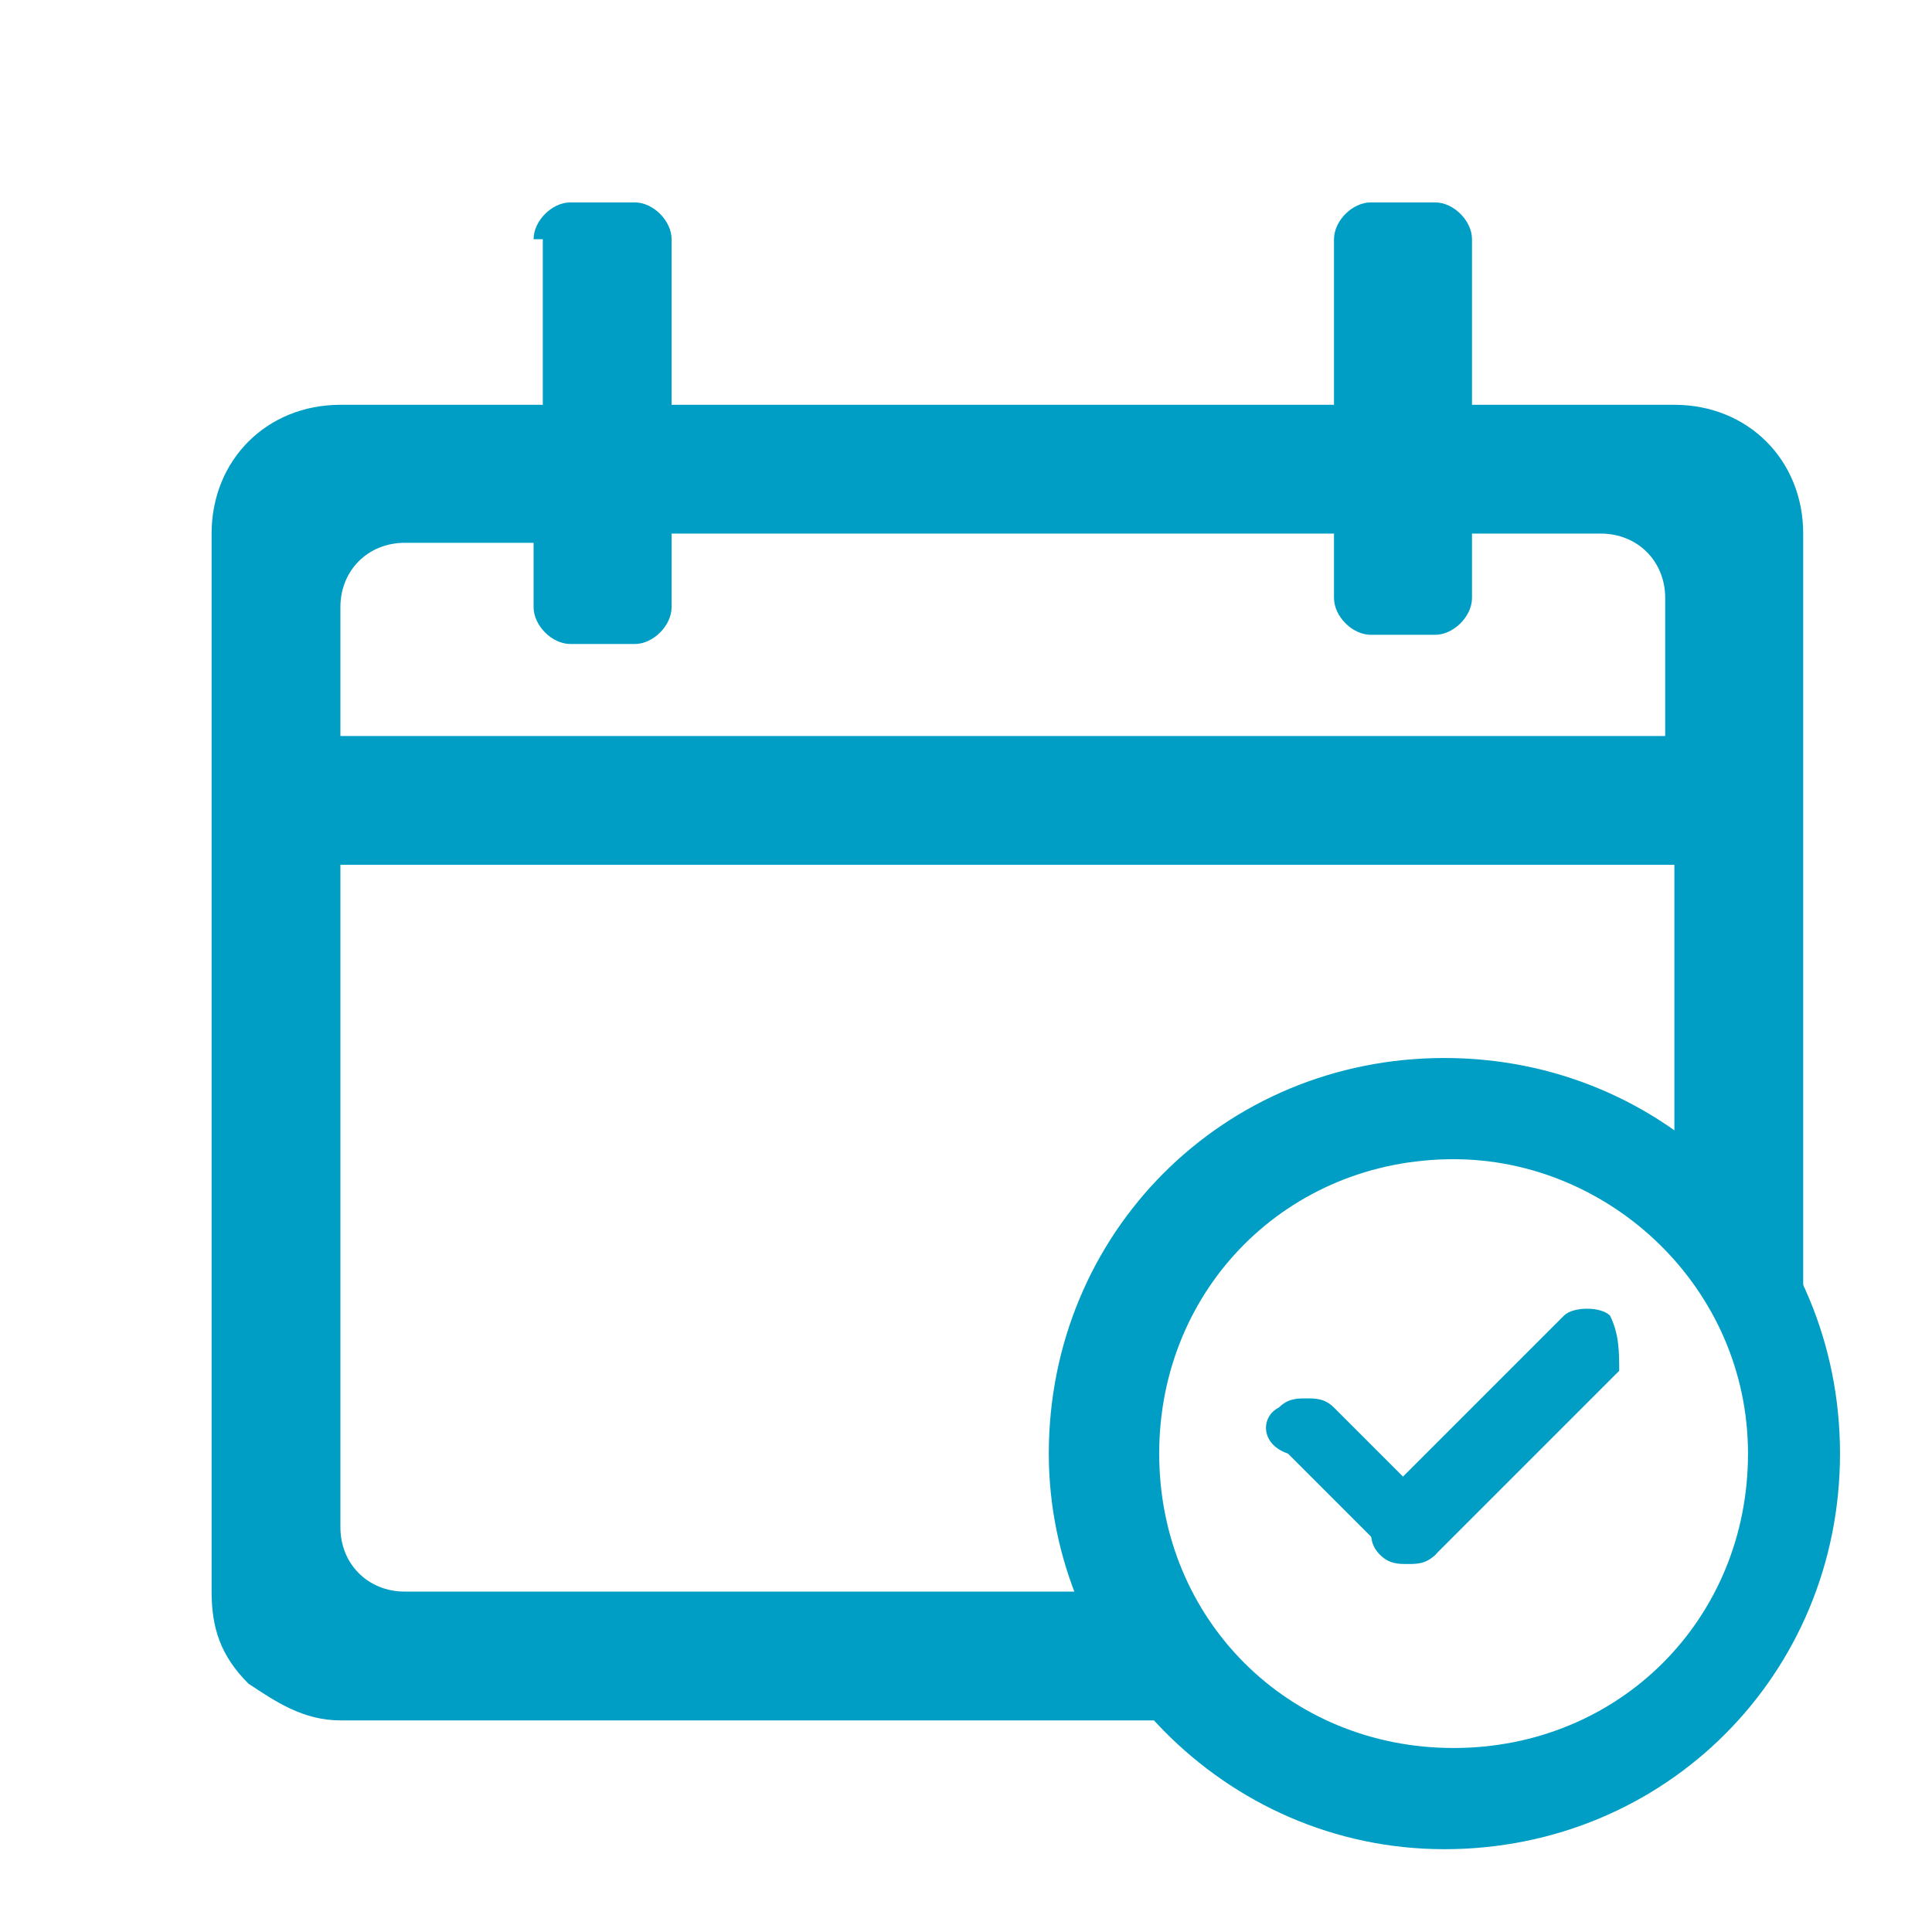<?xml version="1.0" encoding="utf-8"?>
<!-- Generator: Adobe Illustrator 24.1.1, SVG Export Plug-In . SVG Version: 6.00 Build 0)  -->
<svg version="1.1" id="Capa_1" xmlns="http://www.w3.org/2000/svg" xmlns:xlink="http://www.w3.org/1999/xlink" x="0px" y="0px"
	 viewBox="0 0 21 21" style="enable-background:new 0 0 21 21;" xml:space="preserve">
<style type="text/css">
	.st0{fill-rule:evenodd;clip-rule:evenodd;fill:#009EC5;}
	.st1{fill:#009EC5;}
</style>
<path class="st0" d="M7.3,5.8h7.2v0.7c0,0.2,0.2,0.4,0.4,0.4h0.7c0.2,0,0.4-0.2,0.4-0.4V5.8h1.4c0.4,0,0.7,0.3,0.7,0.7V8L3.7,8V6.6
	c0-0.4,0.3-0.7,0.7-0.7h1.4v0.7c0,0.2,0.2,0.4,0.4,0.4h0.7c0.2,0,0.4-0.2,0.4-0.4V5.8L7.3,5.8z M5.8,2.6c0-0.2,0.2-0.4,0.4-0.4h0.7
	c0.2,0,0.4,0.2,0.4,0.4v1.8h7.2V2.6c0-0.2,0.2-0.4,0.4-0.4h0.7c0.2,0,0.4,0.2,0.4,0.4v1.8h2.2c0.8,0,1.4,0.6,1.4,1.4v9.9
	c0-1.2-0.6-2.3-1.4-3V9.4H3.7v7.2c0,0.4,0.3,0.7,0.7,0.7h7.9v0c0.3,0.6,0.7,1.1,1.2,1.4H3.7c-0.4,0-0.7-0.2-1-0.4
	c-0.3-0.3-0.4-0.6-0.4-1V5.8c0-0.8,0.6-1.4,1.4-1.4h2.2V2.6z"/>
<path class="st1" d="M18,18.8c0.9-0.7,1.5-1.8,1.5-3v1.6c0,0.4-0.2,0.7-0.4,1C18.8,18.6,18.4,18.8,18,18.8L18,18.8z"/>
<path class="st0" d="M11.4,15.8c0-2.4,1.9-4.3,4.3-4.3s4.3,1.9,4.3,4.3s-1.9,4.3-4.3,4.3S11.4,18.1,11.4,15.8z M15.8,12.6
	c-1.8,0-3.2,1.4-3.2,3.2s1.4,3.2,3.2,3.2s3.2-1.4,3.2-3.2S17.5,12.6,15.8,12.6z"/>
<path class="st1" d="M13.9,15.3c0.1-0.1,0.2-0.1,0.3-0.1c0.1,0,0.2,0,0.3,0.1l1.1,1.1c0.1,0.1,0.1,0.4,0,0.5c-0.1,0.1-0.4,0.1-0.5,0
	l-1.1-1.1C13.7,15.7,13.7,15.4,13.9,15.3z"/>
<path class="st1" d="M17.5,14.3c-0.1-0.1-0.4-0.1-0.5,0l-2,2h0c-0.1,0.1-0.1,0.2-0.1,0.3c0,0.1,0,0.2,0.1,0.3
	c0.1,0.1,0.2,0.1,0.3,0.1c0.1,0,0.2,0,0.3-0.1l2-2C17.6,14.7,17.6,14.5,17.5,14.3z"/>
</svg>
